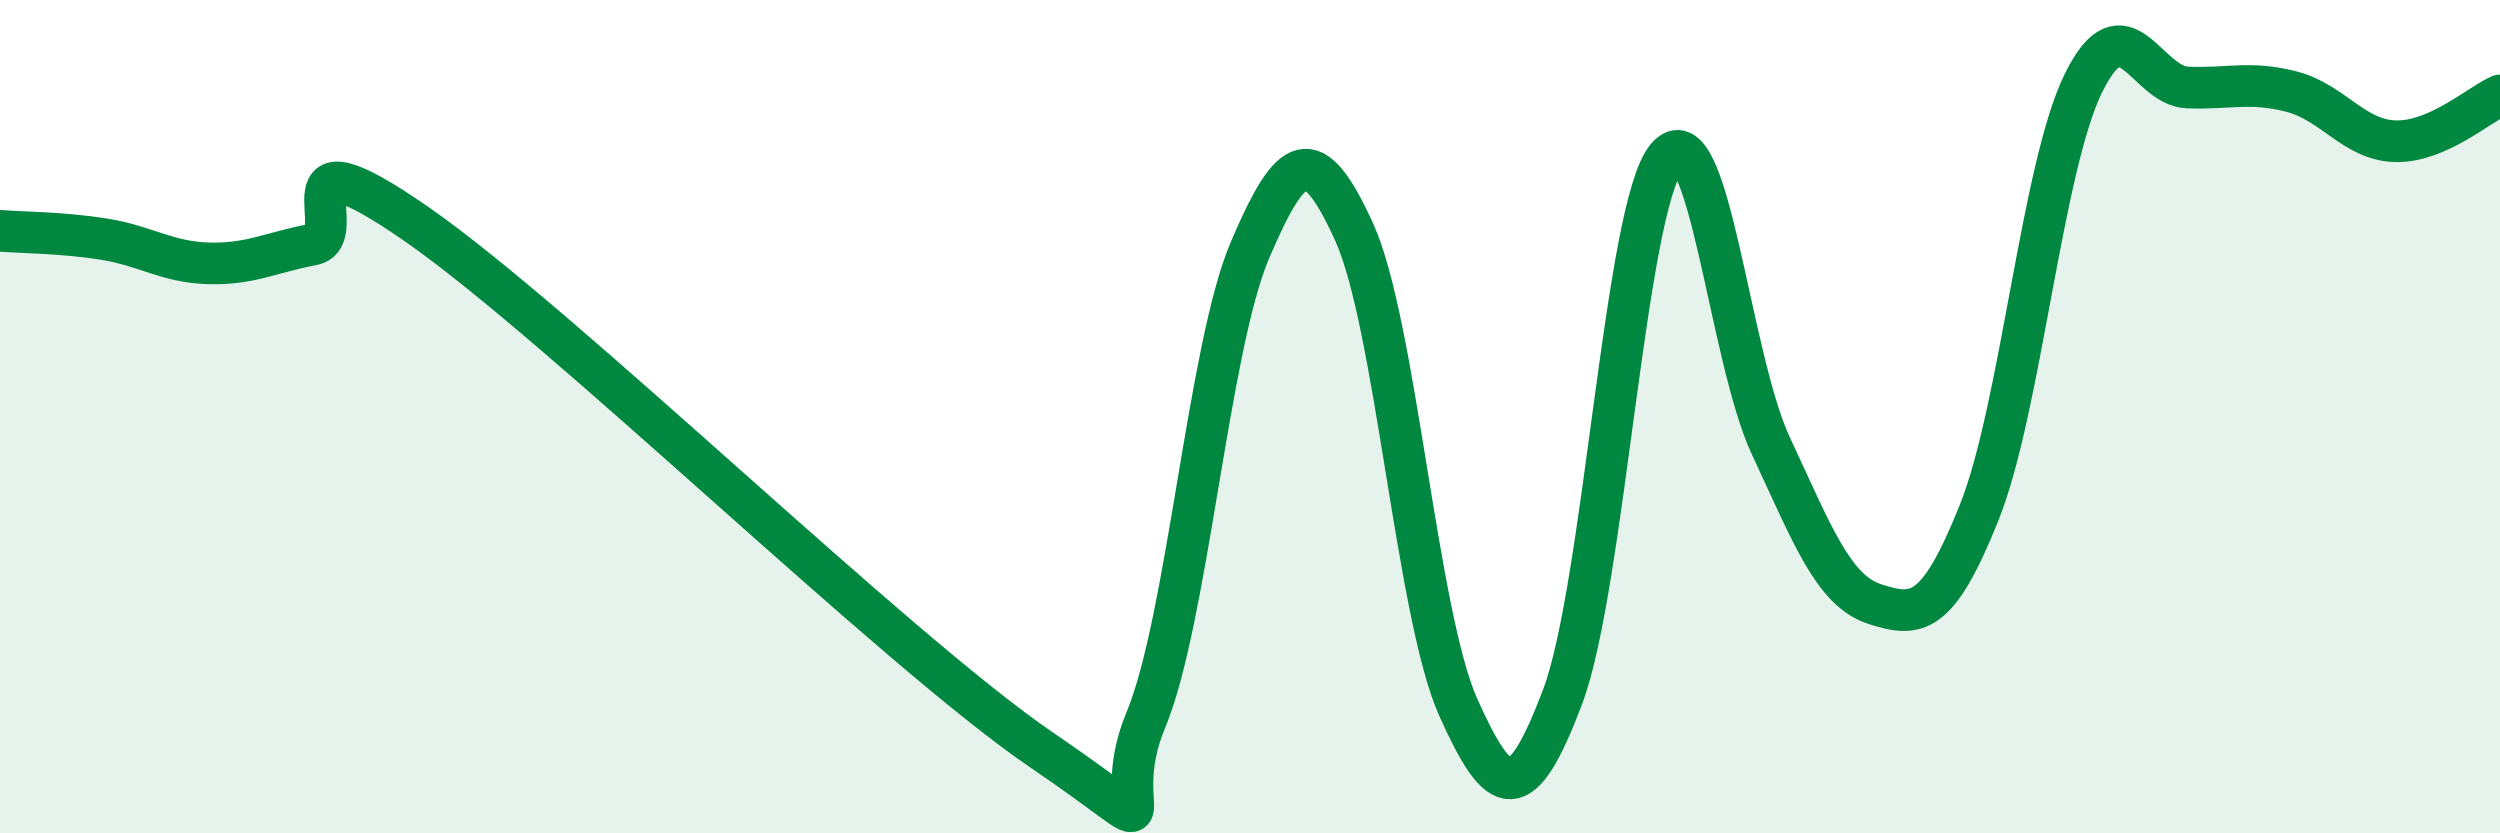 
    <svg width="60" height="20" viewBox="0 0 60 20" xmlns="http://www.w3.org/2000/svg">
      <path
        d="M 0,5.54 C 0.5,5.58 1.5,5.58 2.5,5.74 C 3.5,5.9 4,6.29 5,6.32 C 6,6.35 6.5,6.06 7.5,5.87 C 8.5,5.68 6.5,2.95 10,5.38 C 13.5,7.81 21.5,15.62 25,18 C 28.5,20.38 26.5,19.68 27.5,17.28 C 28.5,14.88 29,8.34 30,6 C 31,3.66 31.5,3.37 32.5,5.57 C 33.5,7.77 34,14.75 35,16.98 C 36,19.21 36.5,19.37 37.5,16.73 C 38.5,14.09 39,4.99 40,3.78 C 41,2.57 41.5,8.56 42.5,10.7 C 43.5,12.84 44,14.18 45,14.5 C 46,14.82 46.5,14.8 47.5,12.3 C 48.5,9.8 49,4.04 50,2 C 51,-0.04 51.5,2.06 52.5,2.1 C 53.5,2.14 54,1.94 55,2.2 C 56,2.46 56.5,3.37 57.5,3.39 C 58.5,3.41 59.5,2.51 60,2.29L60 20L0 20Z"
        fill="#008740"
        opacity="0.1"
        stroke-linecap="round"
        stroke-linejoin="round"
      />
      <path
        d="M 0,5.54 C 0.5,5.58 1.5,5.58 2.5,5.74 C 3.5,5.9 4,6.29 5,6.32 C 6,6.35 6.5,6.06 7.5,5.87 C 8.5,5.68 6.5,2.95 10,5.38 C 13.5,7.81 21.5,15.62 25,18 C 28.5,20.38 26.5,19.68 27.5,17.28 C 28.5,14.88 29,8.34 30,6 C 31,3.66 31.5,3.37 32.5,5.57 C 33.5,7.77 34,14.75 35,16.98 C 36,19.21 36.5,19.37 37.5,16.73 C 38.5,14.09 39,4.99 40,3.78 C 41,2.57 41.5,8.56 42.5,10.7 C 43.5,12.84 44,14.18 45,14.5 C 46,14.82 46.5,14.8 47.5,12.3 C 48.5,9.8 49,4.04 50,2 C 51,-0.04 51.5,2.06 52.5,2.1 C 53.5,2.14 54,1.94 55,2.2 C 56,2.46 56.5,3.37 57.5,3.39 C 58.5,3.41 59.5,2.51 60,2.29"
        stroke="#008740"
        stroke-width="1"
        fill="none"
        stroke-linecap="round"
        stroke-linejoin="round"
      />
    </svg>
  